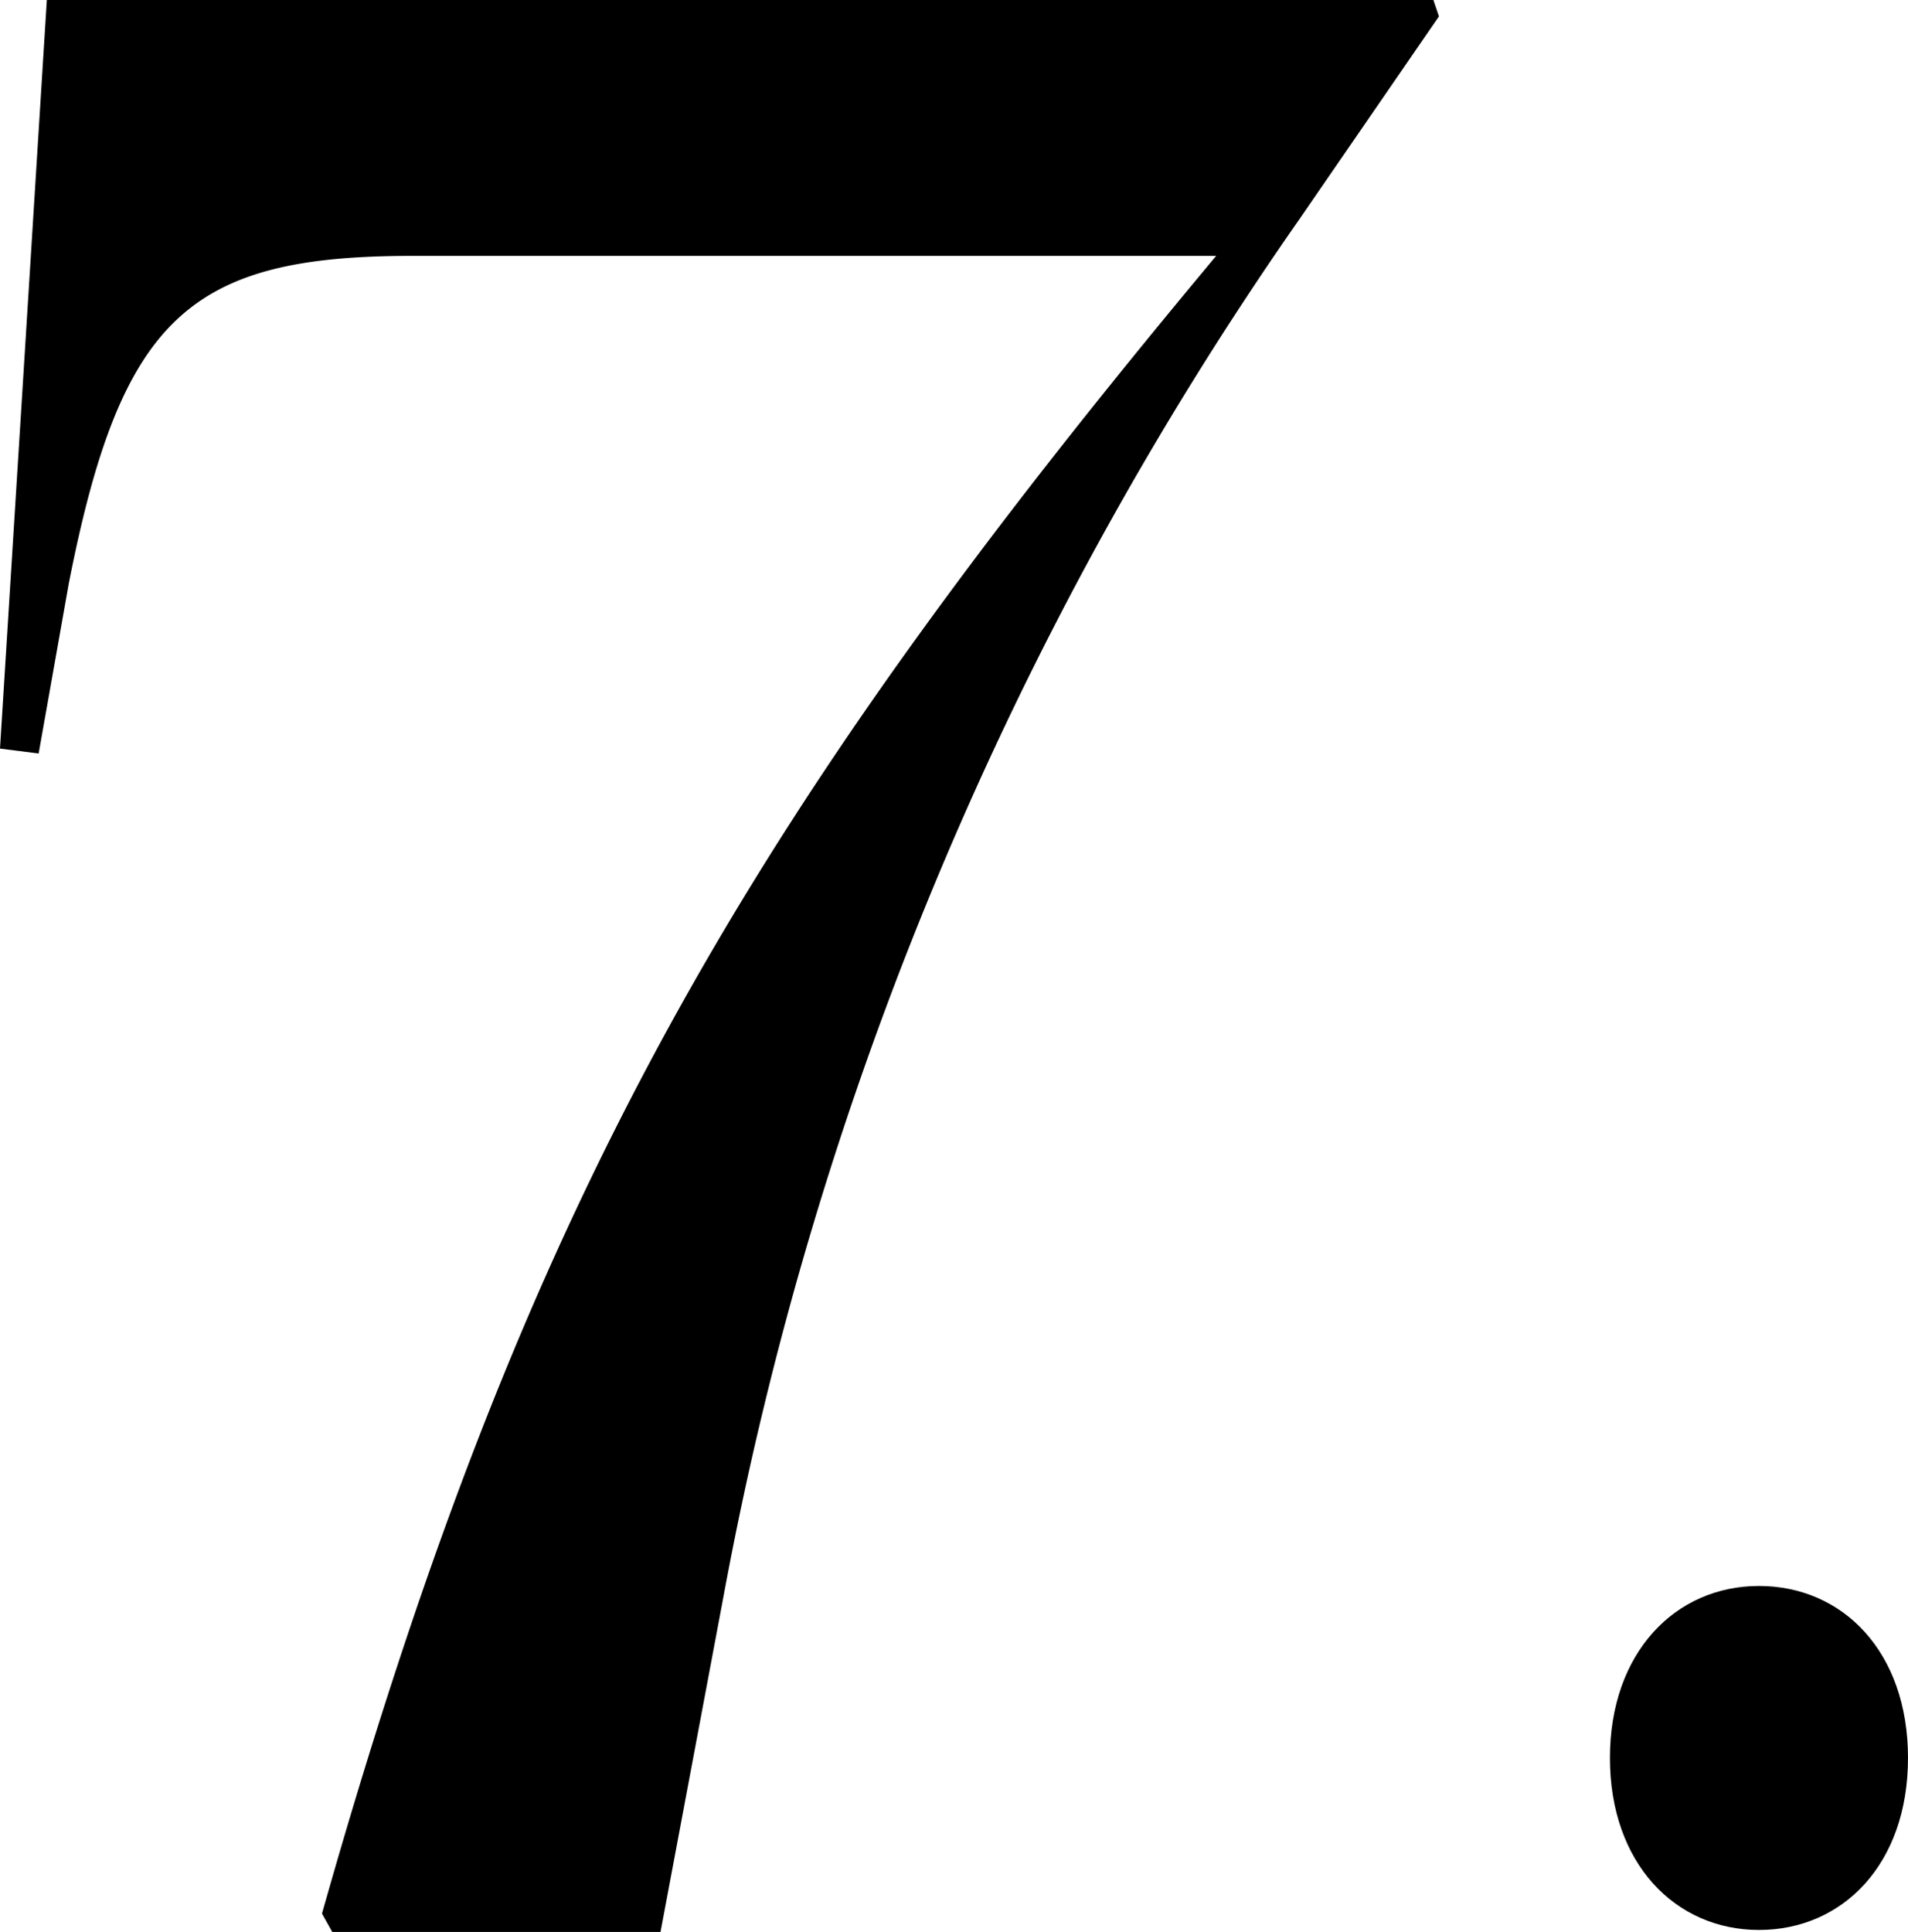 <svg xmlns="http://www.w3.org/2000/svg" viewBox="0 0 58.25 58.97"><g id="レイヤー_2" data-name="レイヤー 2"><g id="txt"><path d="M1.43,0H43.76l.17.5L39.65,6.72a107.36,107.36,0,0,0-17.56,42L20.16,59h-10l-.33-.59C16,36.62,22.68,25.12,37.13,7.81H12.6c-6.8,0-8.9,1.85-10.5,10L1.18,23,0,22.85Z"/><path d="M49.15,53.66c0-3.22,2-5.25,4.55-5.25s4.55,2,4.55,5.25-2,5.25-4.55,5.25S49.15,56.88,49.15,53.66Z"/></g></g></svg>
